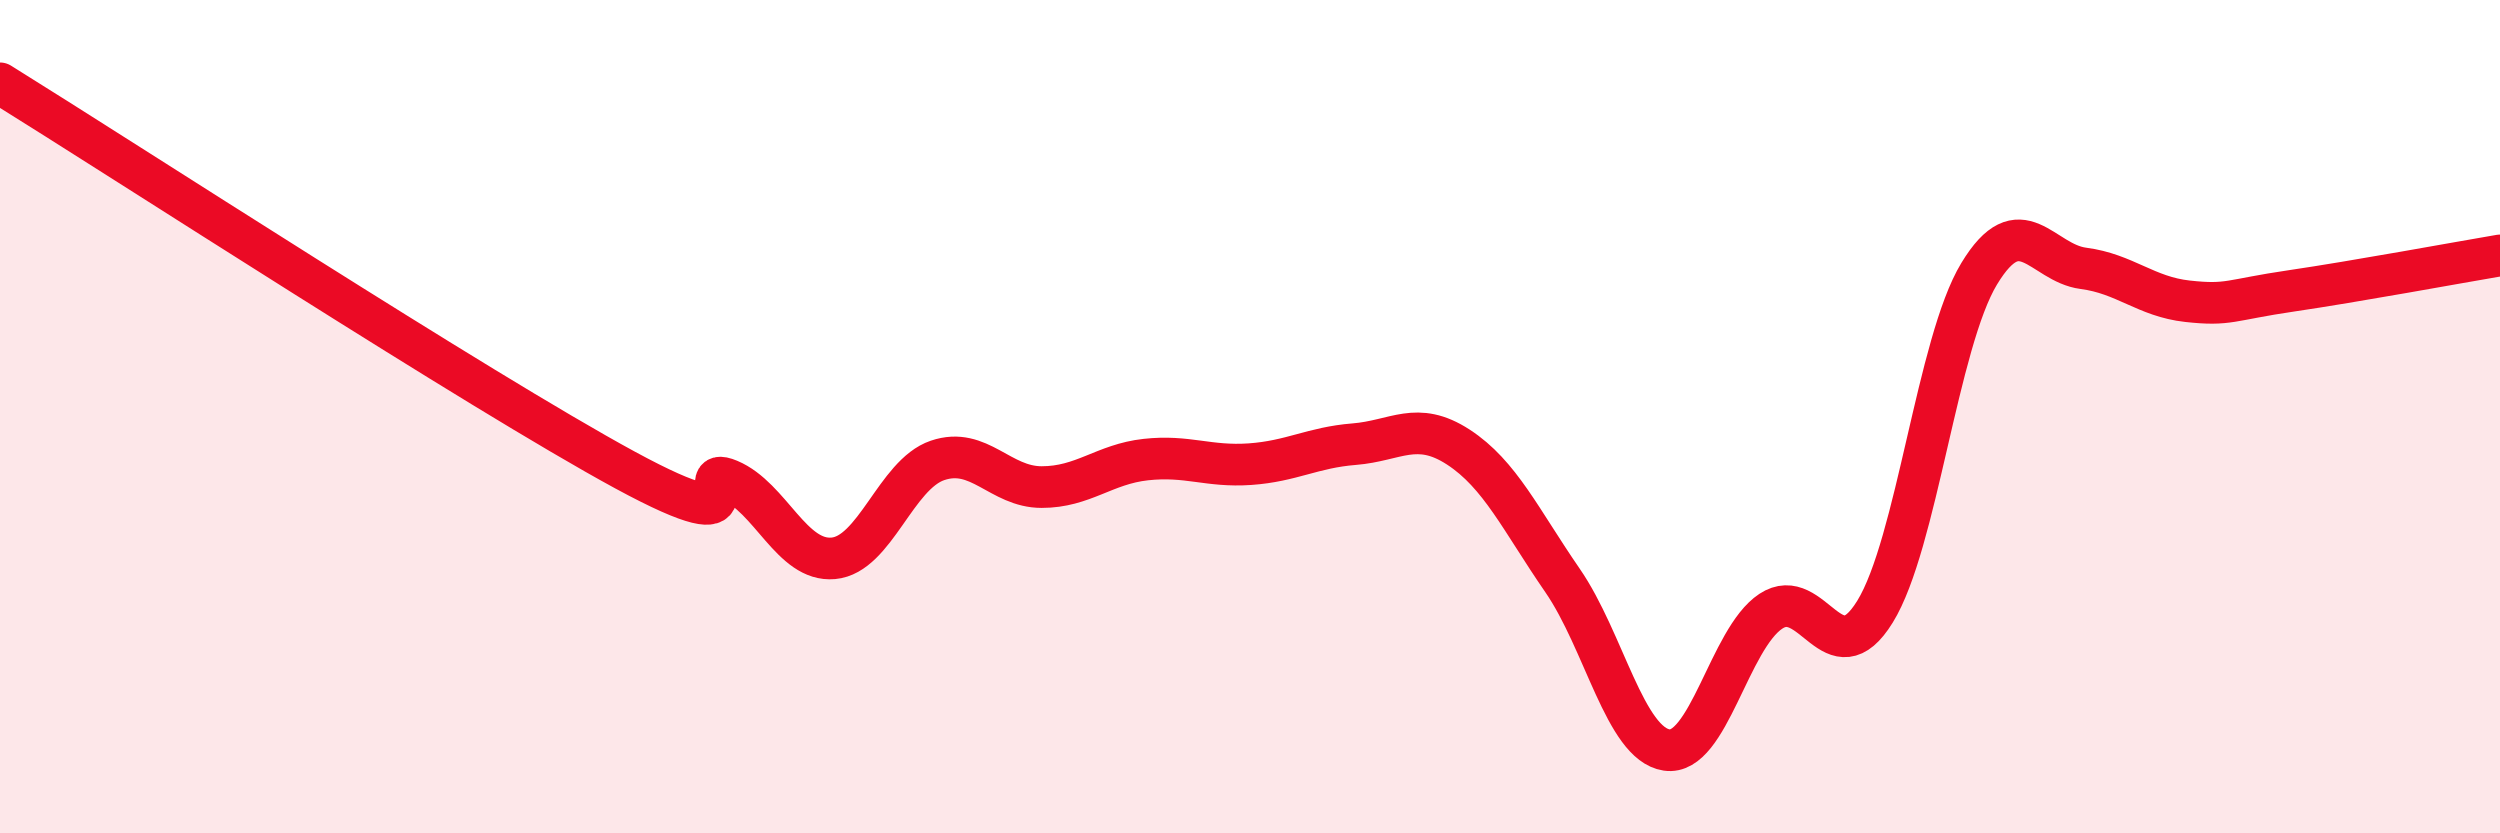 
    <svg width="60" height="20" viewBox="0 0 60 20" xmlns="http://www.w3.org/2000/svg">
      <path
        d="M 0,2 C 3,3.86 11.5,9.38 15,11.28 C 18.5,13.18 16.5,11.1 17.5,11.52 C 18.5,11.94 19,13.49 20,13.4 C 21,13.31 21.5,11.39 22.5,11.05 C 23.5,10.71 24,11.69 25,11.69 C 26,11.69 26.5,11.14 27.5,11.03 C 28.5,10.92 29,11.21 30,11.14 C 31,11.07 31.5,10.74 32.5,10.66 C 33.5,10.58 34,10.08 35,10.73 C 36,11.38 36.5,12.48 37.5,13.93 C 38.5,15.38 39,17.85 40,18 C 41,18.15 41.5,15.33 42.5,14.67 C 43.5,14.01 44,16.3 45,14.68 C 46,13.06 46.5,8.22 47.5,6.57 C 48.5,4.92 49,6.31 50,6.44 C 51,6.57 51.5,7.12 52.5,7.23 C 53.5,7.34 53.5,7.2 55,6.98 C 56.5,6.76 59,6.3 60,6.13L60 20L0 20Z"
        fill="#EB0A25"
        opacity="0.1"
        stroke-linecap="round"
        stroke-linejoin="round"
      />
      <path
        d="M 0,2 C 3,3.86 11.5,9.38 15,11.28 C 18.5,13.18 16.5,11.1 17.5,11.52 C 18.5,11.94 19,13.49 20,13.4 C 21,13.31 21.5,11.39 22.5,11.05 C 23.5,10.71 24,11.69 25,11.69 C 26,11.69 26.5,11.14 27.5,11.03 C 28.5,10.92 29,11.21 30,11.14 C 31,11.07 31.5,10.74 32.5,10.66 C 33.5,10.58 34,10.08 35,10.73 C 36,11.38 36.5,12.48 37.5,13.93 C 38.5,15.38 39,17.85 40,18 C 41,18.15 41.5,15.33 42.5,14.67 C 43.5,14.01 44,16.3 45,14.68 C 46,13.06 46.5,8.22 47.5,6.57 C 48.5,4.92 49,6.31 50,6.44 C 51,6.57 51.5,7.12 52.5,7.23 C 53.5,7.34 53.5,7.2 55,6.98 C 56.5,6.76 59,6.3 60,6.13"
        stroke="#EB0A25"
        stroke-width="1"
        fill="none"
        stroke-linecap="round"
        stroke-linejoin="round"
      />
    </svg>
  